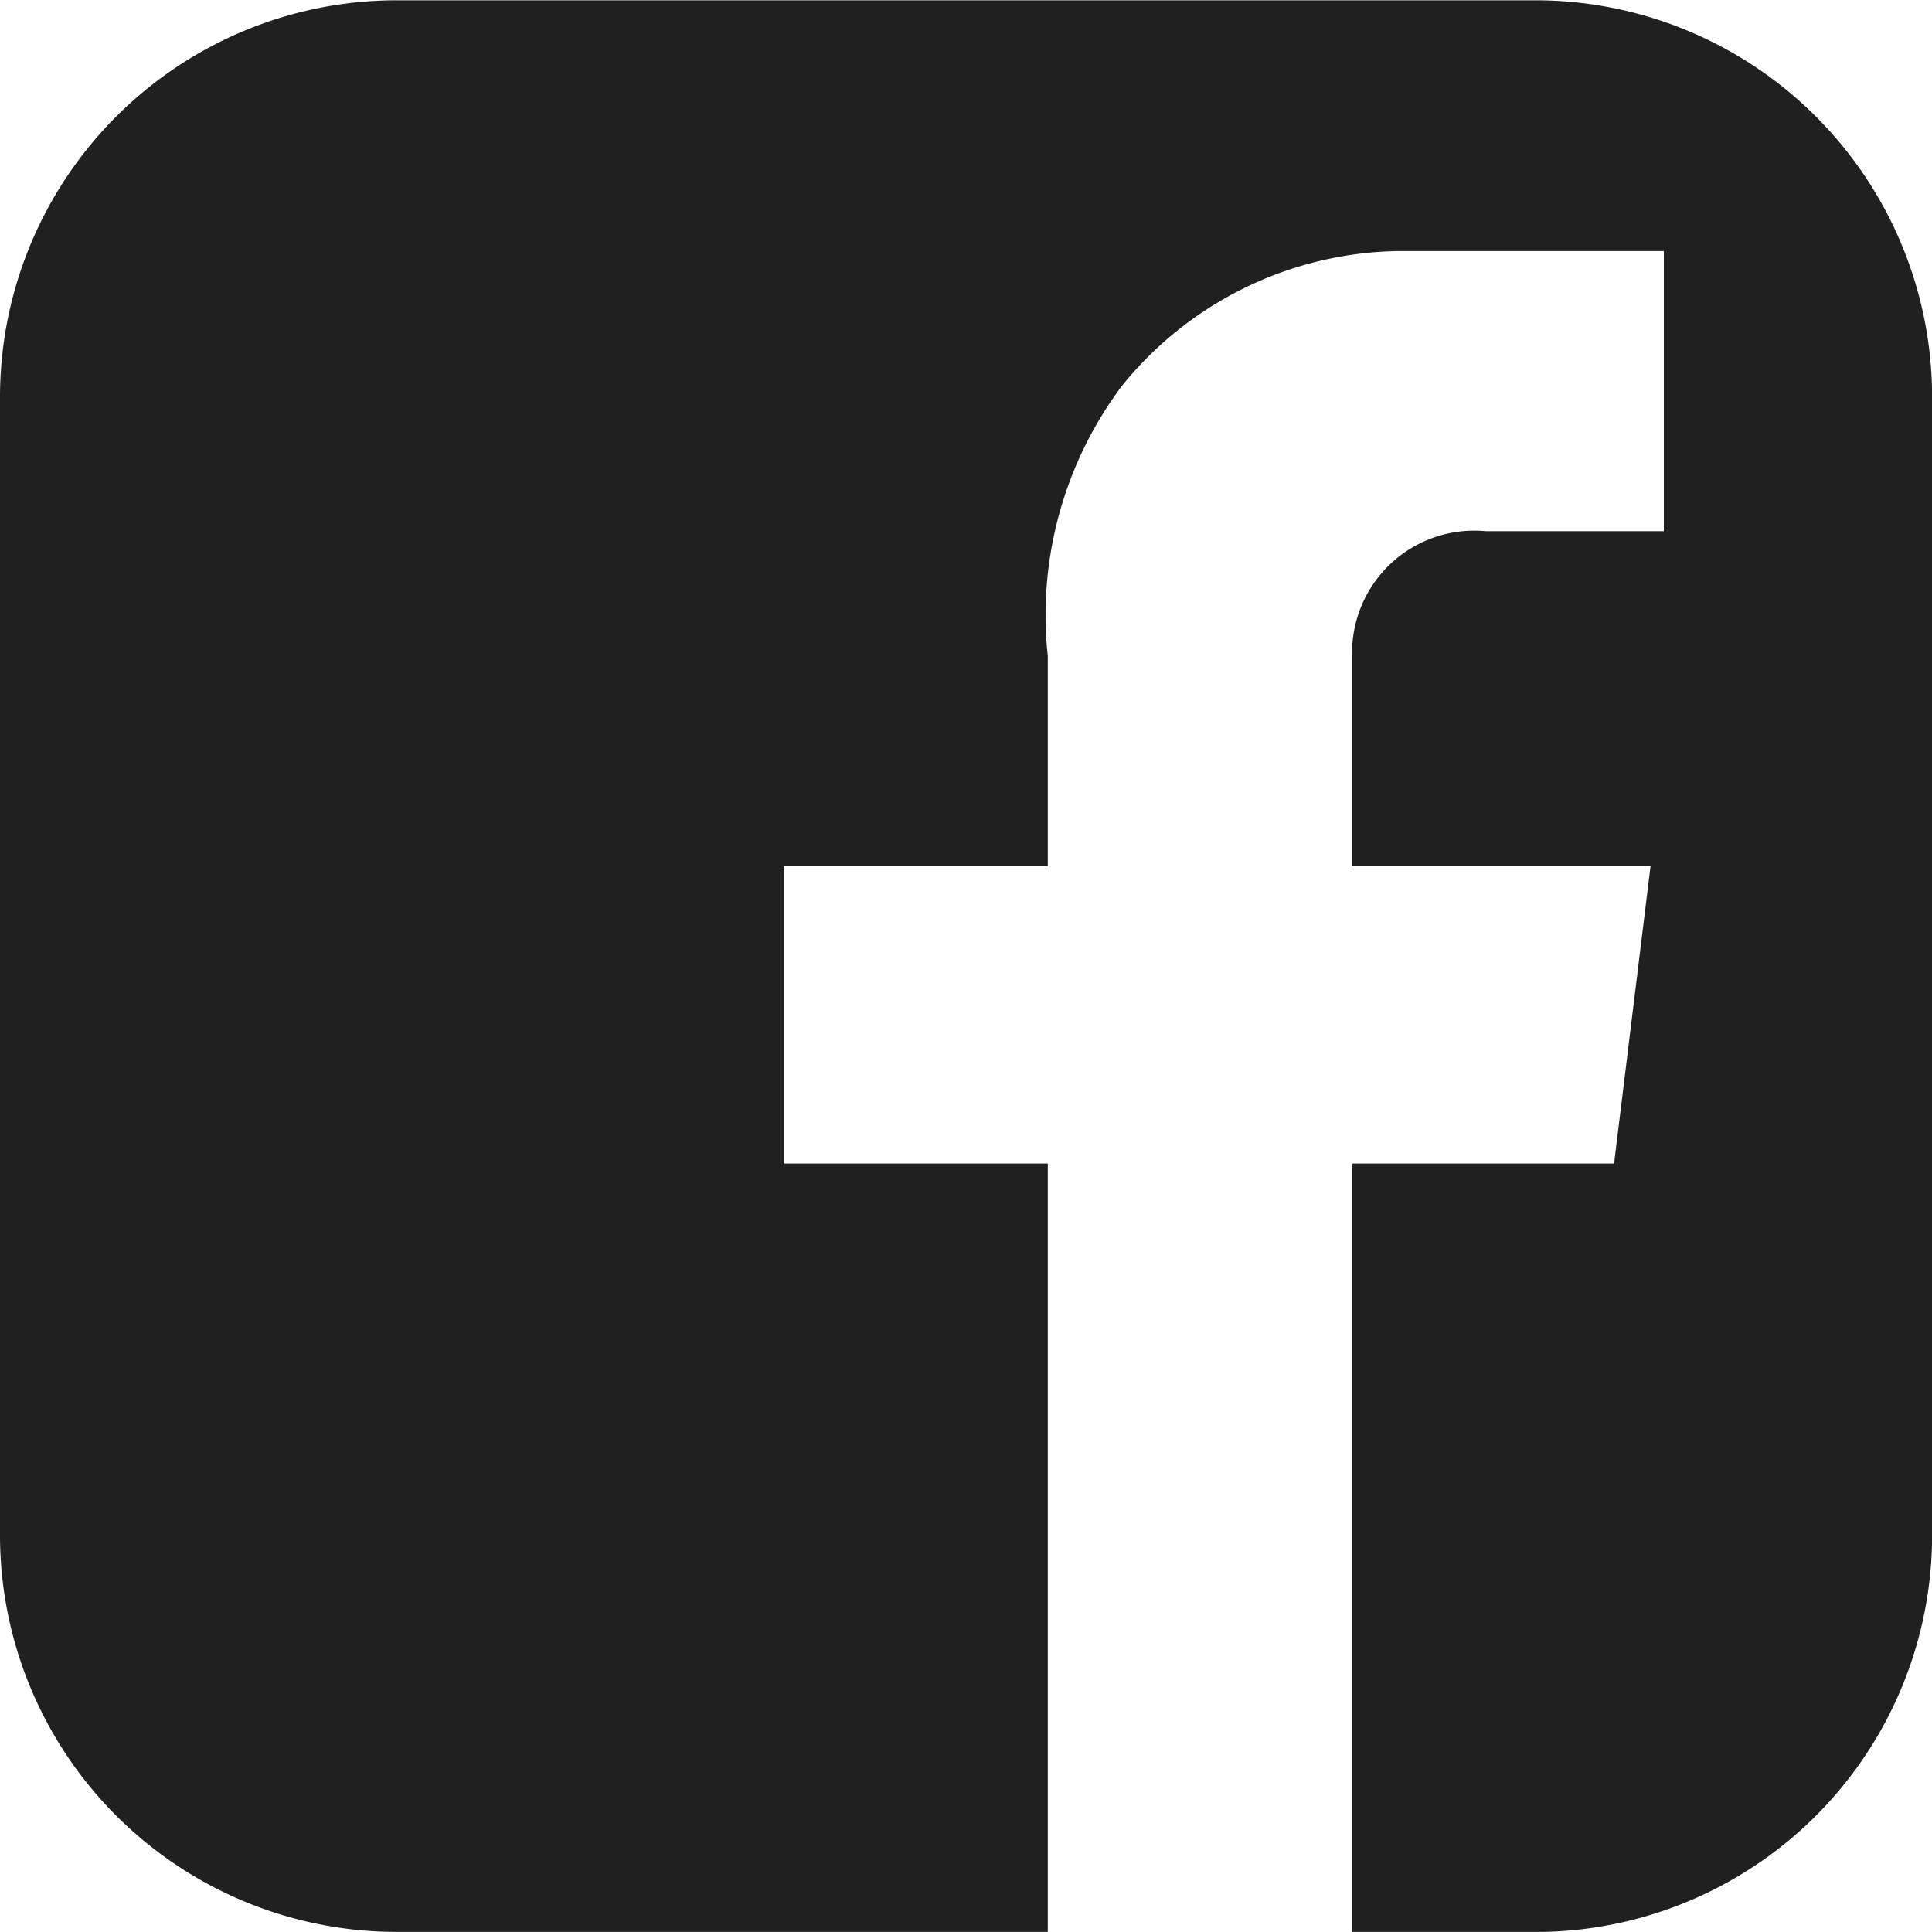 <svg xmlns="http://www.w3.org/2000/svg" width="19.914" height="19.913" viewBox="0 0 19.914 19.913">
  <path id="Path_1282" data-name="Path 1282" d="M973.324,347H961.591a4.09,4.09,0,0,0-4.091,4.09V362.82a4.09,4.09,0,0,0,4.091,4.09H968.3V358.99h-2.721v-3.066H968.3v-2.165h0a3.938,3.938,0,0,1,.763-2.783,3.732,3.732,0,0,1,2.834-1.391h2.753v2.887h-1.837a1.259,1.259,0,0,0-1.376,1.287h0v2.165h3.076l-.376,3.066h-2.7v7.921h1.888a4.09,4.09,0,0,0,4.09-4.09V351.087A4.09,4.09,0,0,0,973.324,347Z" transform="translate(-957.5 -346.997)" fill="#212020"/>
</svg>
